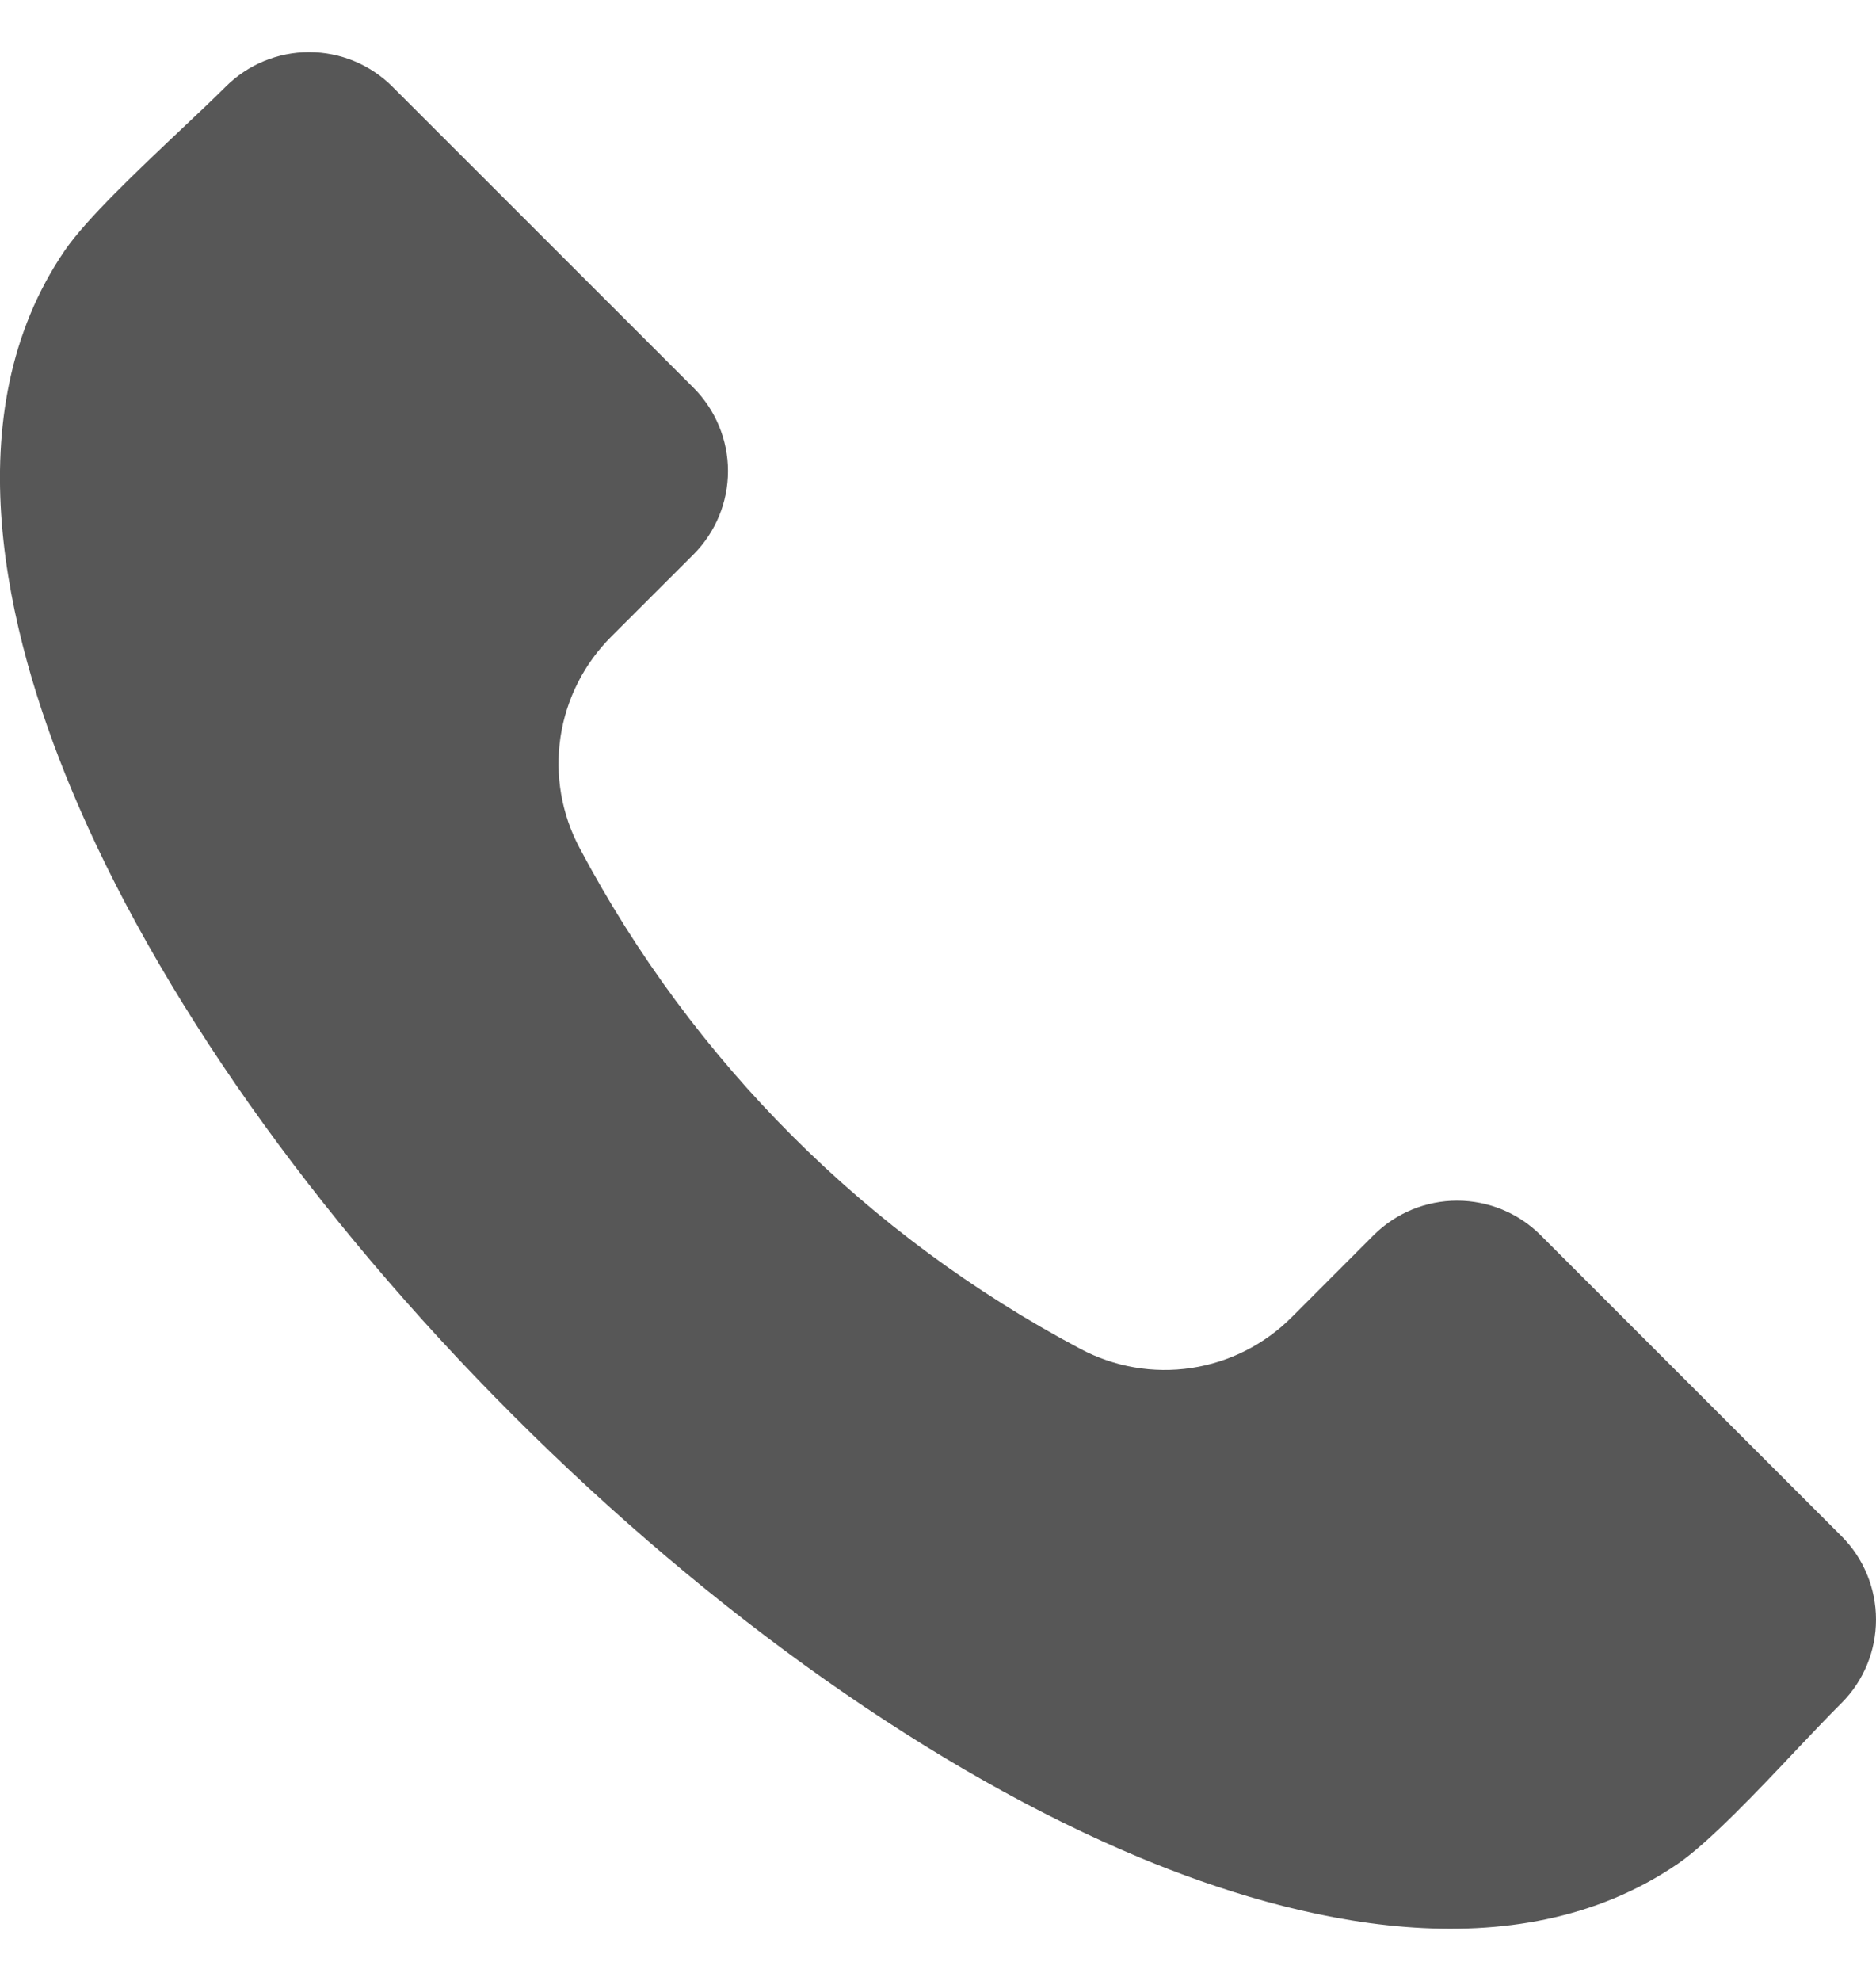 <?xml version="1.0" encoding="UTF-8"?> <svg xmlns="http://www.w3.org/2000/svg" width="18" height="19" viewBox="0 0 18 19" fill="none"> <path fill-rule="evenodd" clip-rule="evenodd" d="M17.671 16.333C17.551 16.452 17.407 16.604 17.254 16.765C16.873 17.17 16.396 17.673 16.098 17.877C14.527 18.951 12.425 18.437 10.938 17.818C8.977 17 6.841 15.494 4.924 13.577C3.005 11.659 1.499 9.523 0.682 7.563C0.063 6.076 -0.452 3.973 0.622 2.402C0.826 2.103 1.33 1.627 1.734 1.245C1.896 1.093 2.047 0.949 2.167 0.83C2.379 0.619 2.666 0.5 2.965 0.5C3.265 0.5 3.552 0.619 3.764 0.83L6.655 3.72C6.866 3.932 6.985 4.219 6.985 4.518C6.985 4.818 6.866 5.105 6.655 5.317L5.868 6.103C5.605 6.364 5.433 6.703 5.378 7.069C5.323 7.436 5.388 7.81 5.563 8.137C6.647 10.181 8.319 11.853 10.363 12.936C10.69 13.111 11.064 13.176 11.431 13.121C11.797 13.066 12.136 12.894 12.397 12.631L13.182 11.845C13.395 11.634 13.682 11.516 13.981 11.516C14.28 11.516 14.568 11.634 14.78 11.845L17.671 14.736C17.882 14.948 18 15.235 18 15.534C18 15.834 17.882 16.121 17.671 16.333Z" fill="#575757"></path> </svg> 
